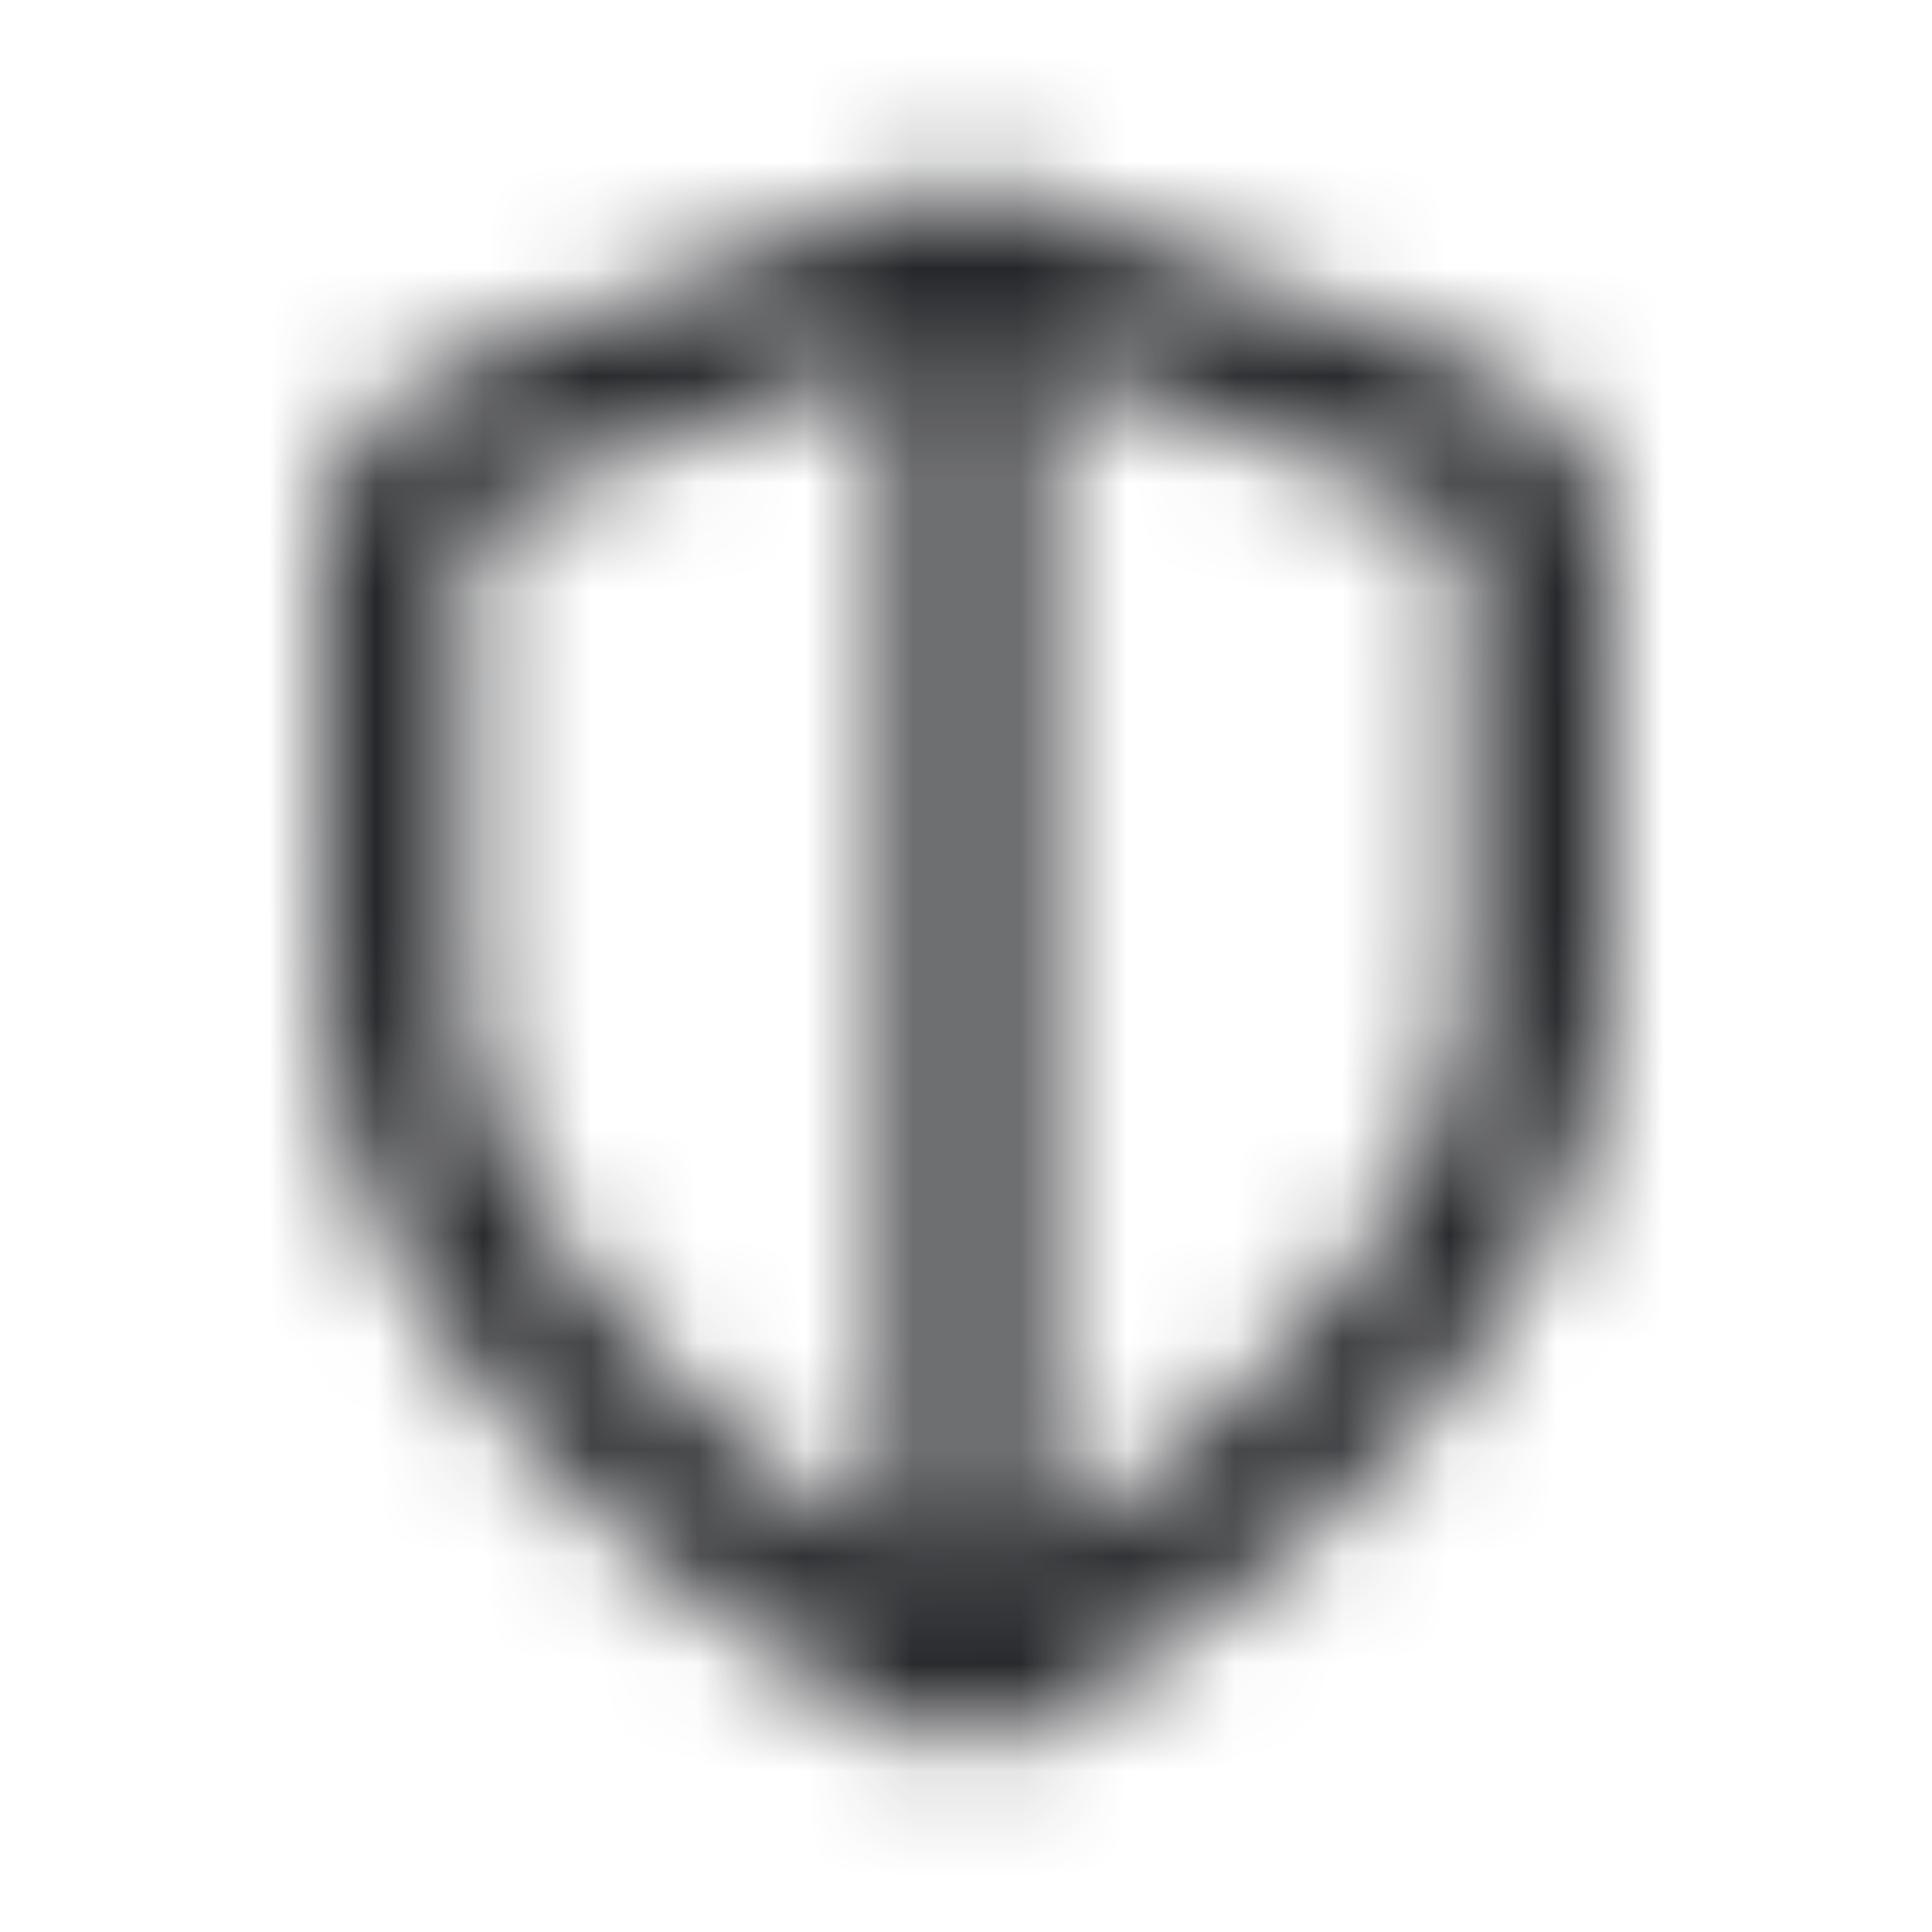 <svg xmlns="http://www.w3.org/2000/svg" width="18" height="18" fill="none"><mask id="a" width="18" height="18" x="0" y="0" maskUnits="userSpaceOnUse" style="mask-type:alpha"><path stroke="#262626" stroke-linecap="round" stroke-linejoin="round" stroke-width="1.333" d="M9 2.667v12.666M14.333 9c0 3.272-3.57 5.652-4.868 6.41-.147.086-.221.13-.325.151a.76.76 0 0 1-.28 0c-.104-.022-.178-.065-.325-.151-1.3-.758-4.869-3.138-4.869-6.41V5.812c0-.533 0-.8.088-1.029.077-.202.202-.383.364-.526.184-.162.434-.256.933-.443l3.574-1.34c.139-.052.208-.078.28-.088a.667.667 0 0 1 .19 0c.071.01.14.036.28.088l3.574 1.34c.499.187.748.28.932.443.163.143.288.324.365.526.087.23.087.496.087 1.029V9Z"/></mask><g mask="url(#a)"><path fill="#26272A" d="M0 0h18v18H0z"/></g></svg>